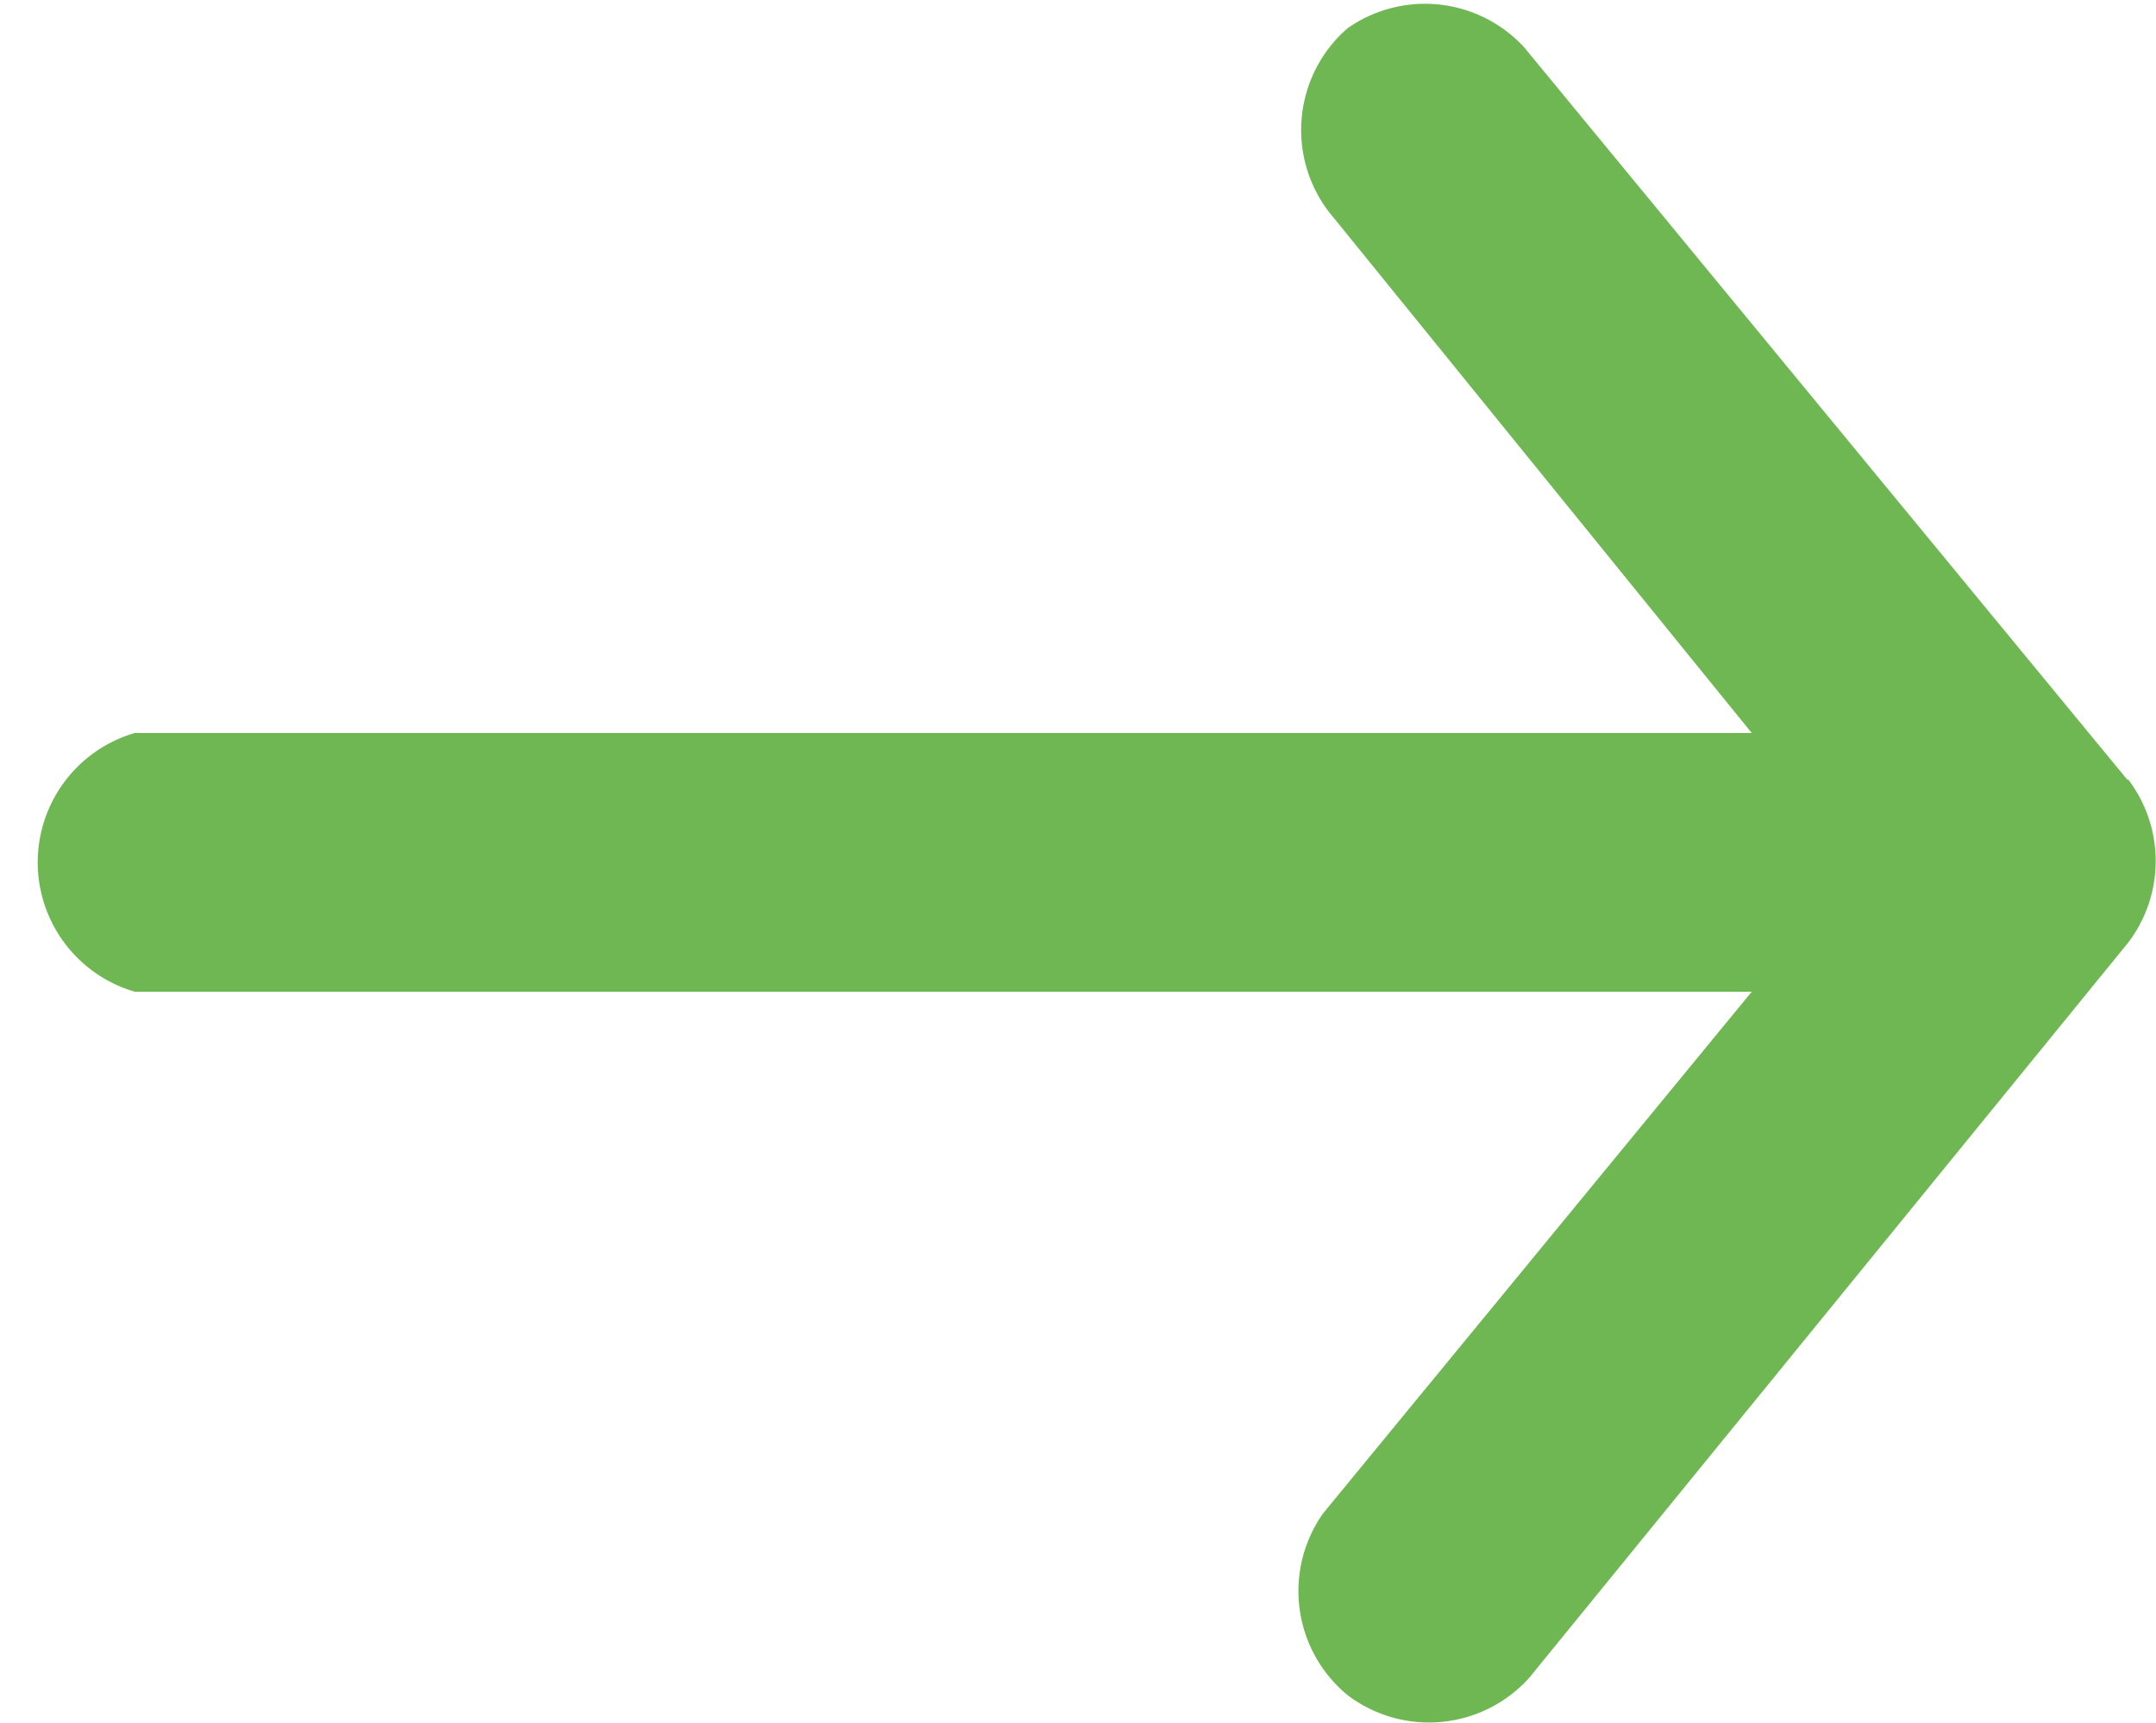 <svg id="Layer_1" data-name="Layer 1" xmlns="http://www.w3.org/2000/svg" viewBox="0 0 16 12.79"><defs><style>.cls-1{fill-rule:evenodd;}</style></defs><g id="Symbols"><g id="buttons_text_icon" data-name="buttons/text+icon"><g id="Group-4"><g id="Fill-1"><path fill="#6EB753" class="cls-1" d="M15.79,5.79,11.31.35A1,1,0,0,0,10,.21a1,1,0,0,0-.14,1.36L13,5.44H1A1,1,0,0,0,1,7.36H13L9.82,11.23A1,1,0,0,0,10,12.58a1,1,0,0,0,1.35-.13L15.79,7a1,1,0,0,0,0-1.22Z" transform="translate(0 0)"/></g></g></g></g></svg>